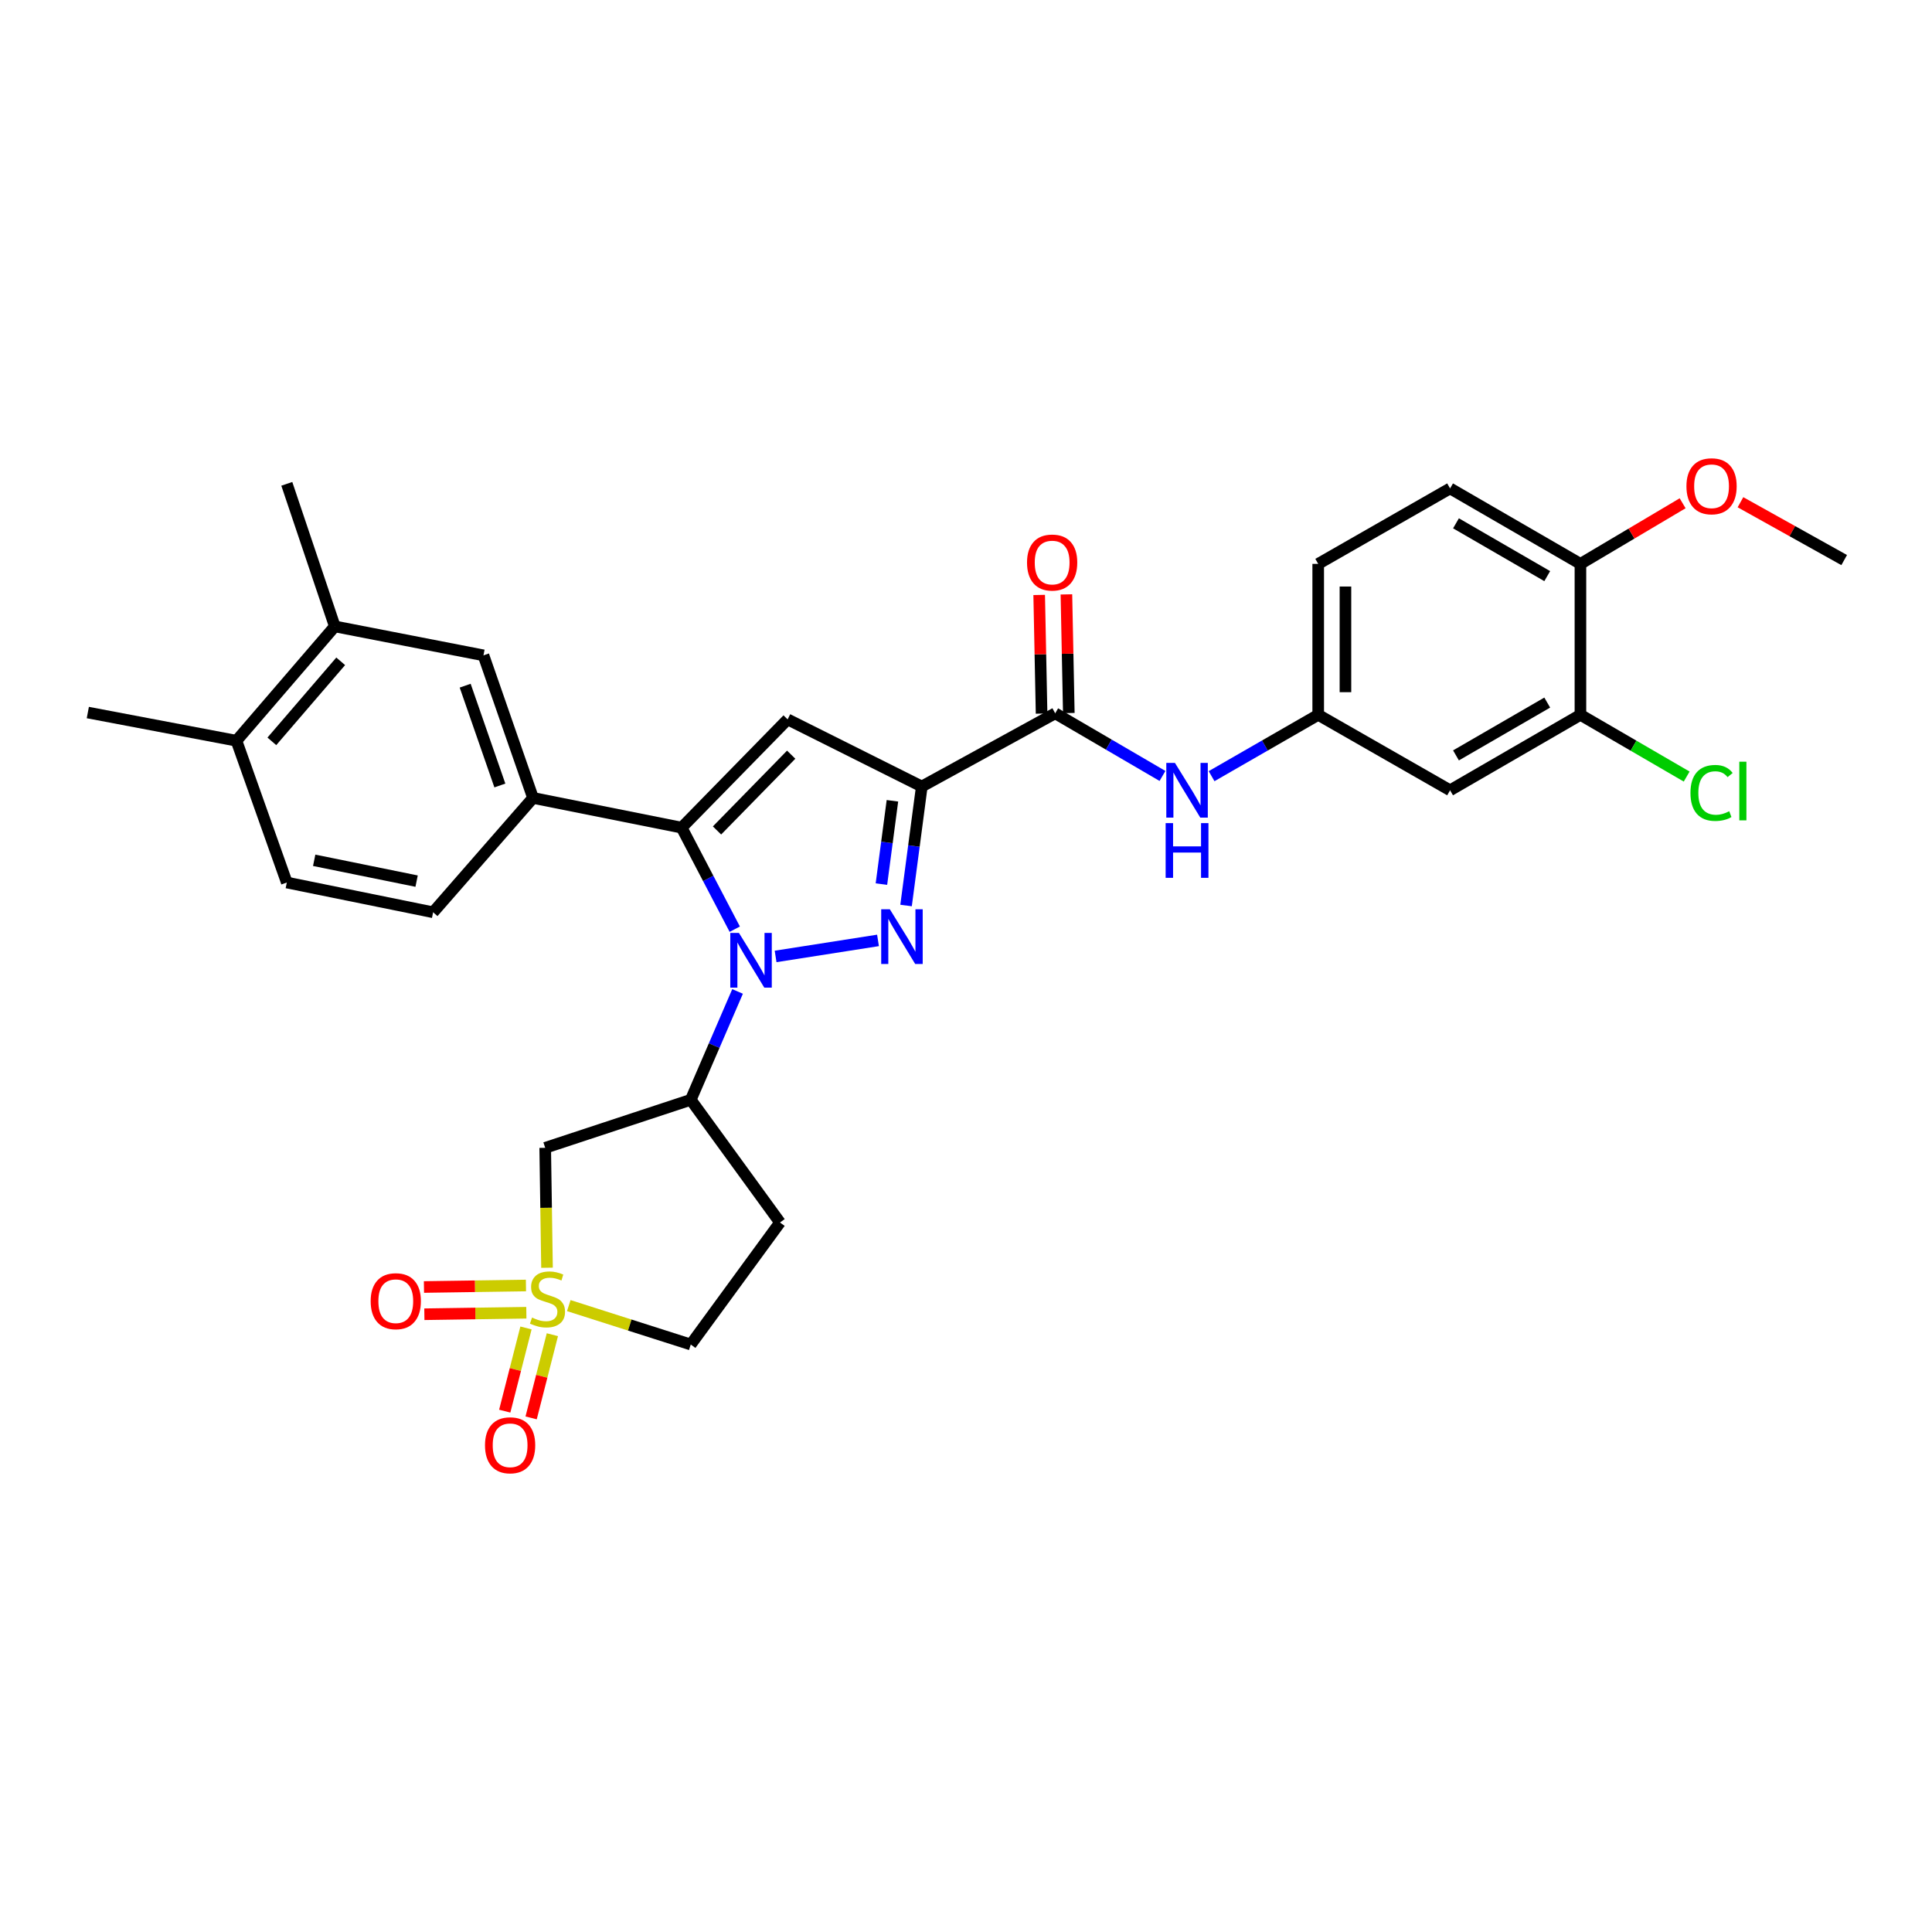 <?xml version='1.0' encoding='iso-8859-1'?>
<svg version='1.1' baseProfile='full'
              xmlns='http://www.w3.org/2000/svg'
                      xmlns:rdkit='http://www.rdkit.org/xml'
                      xmlns:xlink='http://www.w3.org/1999/xlink'
                  xml:space='preserve'
width='1000px' height='1000px' viewBox='0 0 1000 1000'>
<!-- END OF HEADER -->
<rect style='opacity:1.0;fill:#FFFFFF;stroke:none' width='1000' height='1000' x='0' y='0'> </rect>
<path class='bond-0' d='M 401.449,495.052 L 454.453,486.751' style='fill:none;fill-rule:evenodd;stroke:#0000FF;stroke-width:6px;stroke-linecap:butt;stroke-linejoin:miter;stroke-opacity:1' />
<path class='bond-2' d='M 380.313,480.946 L 366.569,454.668' style='fill:none;fill-rule:evenodd;stroke:#0000FF;stroke-width:6px;stroke-linecap:butt;stroke-linejoin:miter;stroke-opacity:1' />
<path class='bond-2' d='M 366.569,454.668 L 352.824,428.389' style='fill:none;fill-rule:evenodd;stroke:#000000;stroke-width:6px;stroke-linecap:butt;stroke-linejoin:miter;stroke-opacity:1' />
<path class='bond-5' d='M 381.766,513.17 L 369.652,541.211' style='fill:none;fill-rule:evenodd;stroke:#0000FF;stroke-width:6px;stroke-linecap:butt;stroke-linejoin:miter;stroke-opacity:1' />
<path class='bond-5' d='M 369.652,541.211 L 357.538,569.253' style='fill:none;fill-rule:evenodd;stroke:#000000;stroke-width:6px;stroke-linecap:butt;stroke-linejoin:miter;stroke-opacity:1' />
<path class='bond-1' d='M 468.977,468.69 L 473.046,437.892' style='fill:none;fill-rule:evenodd;stroke:#0000FF;stroke-width:6px;stroke-linecap:butt;stroke-linejoin:miter;stroke-opacity:1' />
<path class='bond-1' d='M 473.046,437.892 L 477.115,407.094' style='fill:none;fill-rule:evenodd;stroke:#000000;stroke-width:6px;stroke-linecap:butt;stroke-linejoin:miter;stroke-opacity:1' />
<path class='bond-1' d='M 456.222,457.604 L 459.07,436.046' style='fill:none;fill-rule:evenodd;stroke:#0000FF;stroke-width:6px;stroke-linecap:butt;stroke-linejoin:miter;stroke-opacity:1' />
<path class='bond-1' d='M 459.07,436.046 L 461.919,414.487' style='fill:none;fill-rule:evenodd;stroke:#000000;stroke-width:6px;stroke-linecap:butt;stroke-linejoin:miter;stroke-opacity:1' />
<path class='bond-6' d='M 477.115,407.094 L 546.169,369.212' style='fill:none;fill-rule:evenodd;stroke:#000000;stroke-width:6px;stroke-linecap:butt;stroke-linejoin:miter;stroke-opacity:1' />
<path class='bond-31' d='M 477.115,407.094 L 407.67,372.352' style='fill:none;fill-rule:evenodd;stroke:#000000;stroke-width:6px;stroke-linecap:butt;stroke-linejoin:miter;stroke-opacity:1' />
<path class='bond-4' d='M 352.824,428.389 L 407.67,372.352' style='fill:none;fill-rule:evenodd;stroke:#000000;stroke-width:6px;stroke-linecap:butt;stroke-linejoin:miter;stroke-opacity:1' />
<path class='bond-4' d='M 371.125,429.844 L 409.518,390.618' style='fill:none;fill-rule:evenodd;stroke:#000000;stroke-width:6px;stroke-linecap:butt;stroke-linejoin:miter;stroke-opacity:1' />
<path class='bond-8' d='M 352.824,428.389 L 275.891,413.007' style='fill:none;fill-rule:evenodd;stroke:#000000;stroke-width:6px;stroke-linecap:butt;stroke-linejoin:miter;stroke-opacity:1' />
<path class='bond-3' d='M 283.135,656.184 L 282.666,625.147' style='fill:none;fill-rule:evenodd;stroke:#CCCC00;stroke-width:6px;stroke-linecap:butt;stroke-linejoin:miter;stroke-opacity:1' />
<path class='bond-3' d='M 282.666,625.147 L 282.196,594.111' style='fill:none;fill-rule:evenodd;stroke:#000000;stroke-width:6px;stroke-linecap:butt;stroke-linejoin:miter;stroke-opacity:1' />
<path class='bond-13' d='M 272.231,665.373 L 245.835,665.762' style='fill:none;fill-rule:evenodd;stroke:#CCCC00;stroke-width:6px;stroke-linecap:butt;stroke-linejoin:miter;stroke-opacity:1' />
<path class='bond-13' d='M 245.835,665.762 L 219.439,666.152' style='fill:none;fill-rule:evenodd;stroke:#FF0000;stroke-width:6px;stroke-linecap:butt;stroke-linejoin:miter;stroke-opacity:1' />
<path class='bond-13' d='M 272.439,679.468 L 246.043,679.858' style='fill:none;fill-rule:evenodd;stroke:#CCCC00;stroke-width:6px;stroke-linecap:butt;stroke-linejoin:miter;stroke-opacity:1' />
<path class='bond-13' d='M 246.043,679.858 L 219.648,680.248' style='fill:none;fill-rule:evenodd;stroke:#FF0000;stroke-width:6px;stroke-linecap:butt;stroke-linejoin:miter;stroke-opacity:1' />
<path class='bond-14' d='M 272.249,687.347 L 266.75,708.877' style='fill:none;fill-rule:evenodd;stroke:#CCCC00;stroke-width:6px;stroke-linecap:butt;stroke-linejoin:miter;stroke-opacity:1' />
<path class='bond-14' d='M 266.75,708.877 L 261.25,730.407' style='fill:none;fill-rule:evenodd;stroke:#FF0000;stroke-width:6px;stroke-linecap:butt;stroke-linejoin:miter;stroke-opacity:1' />
<path class='bond-14' d='M 285.908,690.836 L 280.409,712.366' style='fill:none;fill-rule:evenodd;stroke:#CCCC00;stroke-width:6px;stroke-linecap:butt;stroke-linejoin:miter;stroke-opacity:1' />
<path class='bond-14' d='M 280.409,712.366 L 274.909,733.896' style='fill:none;fill-rule:evenodd;stroke:#FF0000;stroke-width:6px;stroke-linecap:butt;stroke-linejoin:miter;stroke-opacity:1' />
<path class='bond-32' d='M 294.405,675.775 L 325.972,685.846' style='fill:none;fill-rule:evenodd;stroke:#CCCC00;stroke-width:6px;stroke-linecap:butt;stroke-linejoin:miter;stroke-opacity:1' />
<path class='bond-32' d='M 325.972,685.846 L 357.538,695.918' style='fill:none;fill-rule:evenodd;stroke:#000000;stroke-width:6px;stroke-linecap:butt;stroke-linejoin:miter;stroke-opacity:1' />
<path class='bond-7' d='M 357.538,569.253 L 282.196,594.111' style='fill:none;fill-rule:evenodd;stroke:#000000;stroke-width:6px;stroke-linecap:butt;stroke-linejoin:miter;stroke-opacity:1' />
<path class='bond-15' d='M 357.538,569.253 L 403.723,632.761' style='fill:none;fill-rule:evenodd;stroke:#000000;stroke-width:6px;stroke-linecap:butt;stroke-linejoin:miter;stroke-opacity:1' />
<path class='bond-9' d='M 546.169,369.212 L 573.934,385.42' style='fill:none;fill-rule:evenodd;stroke:#000000;stroke-width:6px;stroke-linecap:butt;stroke-linejoin:miter;stroke-opacity:1' />
<path class='bond-9' d='M 573.934,385.42 L 601.7,401.629' style='fill:none;fill-rule:evenodd;stroke:#0000FF;stroke-width:6px;stroke-linecap:butt;stroke-linejoin:miter;stroke-opacity:1' />
<path class='bond-19' d='M 553.216,369.069 L 552.594,338.364' style='fill:none;fill-rule:evenodd;stroke:#000000;stroke-width:6px;stroke-linecap:butt;stroke-linejoin:miter;stroke-opacity:1' />
<path class='bond-19' d='M 552.594,338.364 L 551.972,307.66' style='fill:none;fill-rule:evenodd;stroke:#FF0000;stroke-width:6px;stroke-linecap:butt;stroke-linejoin:miter;stroke-opacity:1' />
<path class='bond-19' d='M 539.122,369.354 L 538.5,338.65' style='fill:none;fill-rule:evenodd;stroke:#000000;stroke-width:6px;stroke-linecap:butt;stroke-linejoin:miter;stroke-opacity:1' />
<path class='bond-19' d='M 538.5,338.65 L 537.878,307.945' style='fill:none;fill-rule:evenodd;stroke:#FF0000;stroke-width:6px;stroke-linecap:butt;stroke-linejoin:miter;stroke-opacity:1' />
<path class='bond-10' d='M 275.891,413.007 L 250.242,339.208' style='fill:none;fill-rule:evenodd;stroke:#000000;stroke-width:6px;stroke-linecap:butt;stroke-linejoin:miter;stroke-opacity:1' />
<path class='bond-10' d='M 258.728,406.565 L 240.773,354.906' style='fill:none;fill-rule:evenodd;stroke:#000000;stroke-width:6px;stroke-linecap:butt;stroke-linejoin:miter;stroke-opacity:1' />
<path class='bond-21' d='M 275.891,413.007 L 224.185,472.193' style='fill:none;fill-rule:evenodd;stroke:#000000;stroke-width:6px;stroke-linecap:butt;stroke-linejoin:miter;stroke-opacity:1' />
<path class='bond-17' d='M 627.114,401.747 L 654.708,385.871' style='fill:none;fill-rule:evenodd;stroke:#0000FF;stroke-width:6px;stroke-linecap:butt;stroke-linejoin:miter;stroke-opacity:1' />
<path class='bond-17' d='M 654.708,385.871 L 682.302,369.995' style='fill:none;fill-rule:evenodd;stroke:#000000;stroke-width:6px;stroke-linecap:butt;stroke-linejoin:miter;stroke-opacity:1' />
<path class='bond-16' d='M 250.242,339.208 L 173.294,324.225' style='fill:none;fill-rule:evenodd;stroke:#000000;stroke-width:6px;stroke-linecap:butt;stroke-linejoin:miter;stroke-opacity:1' />
<path class='bond-11' d='M 818.028,369.995 L 750.557,409.052' style='fill:none;fill-rule:evenodd;stroke:#000000;stroke-width:6px;stroke-linecap:butt;stroke-linejoin:miter;stroke-opacity:1' />
<path class='bond-11' d='M 800.845,363.653 L 753.615,390.993' style='fill:none;fill-rule:evenodd;stroke:#000000;stroke-width:6px;stroke-linecap:butt;stroke-linejoin:miter;stroke-opacity:1' />
<path class='bond-25' d='M 818.028,369.995 L 845.523,385.972' style='fill:none;fill-rule:evenodd;stroke:#000000;stroke-width:6px;stroke-linecap:butt;stroke-linejoin:miter;stroke-opacity:1' />
<path class='bond-25' d='M 845.523,385.972 L 873.017,401.95' style='fill:none;fill-rule:evenodd;stroke:#00CC00;stroke-width:6px;stroke-linecap:butt;stroke-linejoin:miter;stroke-opacity:1' />
<path class='bond-34' d='M 818.028,369.995 L 818.028,291.864' style='fill:none;fill-rule:evenodd;stroke:#000000;stroke-width:6px;stroke-linecap:butt;stroke-linejoin:miter;stroke-opacity:1' />
<path class='bond-12' d='M 750.557,409.052 L 682.302,369.995' style='fill:none;fill-rule:evenodd;stroke:#000000;stroke-width:6px;stroke-linecap:butt;stroke-linejoin:miter;stroke-opacity:1' />
<path class='bond-18' d='M 403.723,632.761 L 357.538,695.918' style='fill:none;fill-rule:evenodd;stroke:#000000;stroke-width:6px;stroke-linecap:butt;stroke-linejoin:miter;stroke-opacity:1' />
<path class='bond-28' d='M 173.294,324.225 L 148.451,250.434' style='fill:none;fill-rule:evenodd;stroke:#000000;stroke-width:6px;stroke-linecap:butt;stroke-linejoin:miter;stroke-opacity:1' />
<path class='bond-33' d='M 173.294,324.225 L 122.387,383.403' style='fill:none;fill-rule:evenodd;stroke:#000000;stroke-width:6px;stroke-linecap:butt;stroke-linejoin:miter;stroke-opacity:1' />
<path class='bond-33' d='M 176.345,342.296 L 140.71,383.72' style='fill:none;fill-rule:evenodd;stroke:#000000;stroke-width:6px;stroke-linecap:butt;stroke-linejoin:miter;stroke-opacity:1' />
<path class='bond-26' d='M 682.302,369.995 L 682.302,291.864' style='fill:none;fill-rule:evenodd;stroke:#000000;stroke-width:6px;stroke-linecap:butt;stroke-linejoin:miter;stroke-opacity:1' />
<path class='bond-26' d='M 696.4,358.275 L 696.4,303.584' style='fill:none;fill-rule:evenodd;stroke:#000000;stroke-width:6px;stroke-linecap:butt;stroke-linejoin:miter;stroke-opacity:1' />
<path class='bond-20' d='M 818.028,291.864 L 750.557,252.807' style='fill:none;fill-rule:evenodd;stroke:#000000;stroke-width:6px;stroke-linecap:butt;stroke-linejoin:miter;stroke-opacity:1' />
<path class='bond-20' d='M 800.845,298.206 L 753.615,270.866' style='fill:none;fill-rule:evenodd;stroke:#000000;stroke-width:6px;stroke-linecap:butt;stroke-linejoin:miter;stroke-opacity:1' />
<path class='bond-27' d='M 818.028,291.864 L 844.477,276.177' style='fill:none;fill-rule:evenodd;stroke:#000000;stroke-width:6px;stroke-linecap:butt;stroke-linejoin:miter;stroke-opacity:1' />
<path class='bond-27' d='M 844.477,276.177 L 870.926,260.489' style='fill:none;fill-rule:evenodd;stroke:#FF0000;stroke-width:6px;stroke-linecap:butt;stroke-linejoin:miter;stroke-opacity:1' />
<path class='bond-23' d='M 224.185,472.193 L 148.451,456.795' style='fill:none;fill-rule:evenodd;stroke:#000000;stroke-width:6px;stroke-linecap:butt;stroke-linejoin:miter;stroke-opacity:1' />
<path class='bond-23' d='M 215.634,456.068 L 162.62,445.29' style='fill:none;fill-rule:evenodd;stroke:#000000;stroke-width:6px;stroke-linecap:butt;stroke-linejoin:miter;stroke-opacity:1' />
<path class='bond-22' d='M 122.387,383.403 L 148.451,456.795' style='fill:none;fill-rule:evenodd;stroke:#000000;stroke-width:6px;stroke-linecap:butt;stroke-linejoin:miter;stroke-opacity:1' />
<path class='bond-29' d='M 122.387,383.403 L 45.455,368.812' style='fill:none;fill-rule:evenodd;stroke:#000000;stroke-width:6px;stroke-linecap:butt;stroke-linejoin:miter;stroke-opacity:1' />
<path class='bond-24' d='M 750.557,252.807 L 682.302,291.864' style='fill:none;fill-rule:evenodd;stroke:#000000;stroke-width:6px;stroke-linecap:butt;stroke-linejoin:miter;stroke-opacity:1' />
<path class='bond-30' d='M 900.864,259.954 L 927.705,274.922' style='fill:none;fill-rule:evenodd;stroke:#FF0000;stroke-width:6px;stroke-linecap:butt;stroke-linejoin:miter;stroke-opacity:1' />
<path class='bond-30' d='M 927.705,274.922 L 954.545,289.891' style='fill:none;fill-rule:evenodd;stroke:#000000;stroke-width:6px;stroke-linecap:butt;stroke-linejoin:miter;stroke-opacity:1' />
<path  class='atom-0' d='M 382.473 482.883
L 391.753 497.883
Q 392.673 499.363, 394.153 502.043
Q 395.633 504.723, 395.713 504.883
L 395.713 482.883
L 399.473 482.883
L 399.473 511.203
L 395.593 511.203
L 385.633 494.803
Q 384.473 492.883, 383.233 490.683
Q 382.033 488.483, 381.673 487.803
L 381.673 511.203
L 377.993 511.203
L 377.993 482.883
L 382.473 482.883
' fill='#0000FF'/>
<path  class='atom-1' d='M 460.588 470.65
L 469.868 485.65
Q 470.788 487.13, 472.268 489.81
Q 473.748 492.49, 473.828 492.65
L 473.828 470.65
L 477.588 470.65
L 477.588 498.97
L 473.708 498.97
L 463.748 482.57
Q 462.588 480.65, 461.348 478.45
Q 460.148 476.25, 459.788 475.57
L 459.788 498.97
L 456.108 498.97
L 456.108 470.65
L 460.588 470.65
' fill='#0000FF'/>
<path  class='atom-4' d='M 275.379 681.978
Q 275.699 682.098, 277.019 682.658
Q 278.339 683.218, 279.779 683.578
Q 281.259 683.898, 282.699 683.898
Q 285.379 683.898, 286.939 682.618
Q 288.499 681.298, 288.499 679.018
Q 288.499 677.458, 287.699 676.498
Q 286.939 675.538, 285.739 675.018
Q 284.539 674.498, 282.539 673.898
Q 280.019 673.138, 278.499 672.418
Q 277.019 671.698, 275.939 670.178
Q 274.899 668.658, 274.899 666.098
Q 274.899 662.538, 277.299 660.338
Q 279.739 658.138, 284.539 658.138
Q 287.819 658.138, 291.539 659.698
L 290.619 662.778
Q 287.219 661.378, 284.659 661.378
Q 281.899 661.378, 280.379 662.538
Q 278.859 663.658, 278.899 665.618
Q 278.899 667.138, 279.659 668.058
Q 280.459 668.978, 281.579 669.498
Q 282.739 670.018, 284.659 670.618
Q 287.219 671.418, 288.739 672.218
Q 290.259 673.018, 291.339 674.658
Q 292.459 676.258, 292.459 679.018
Q 292.459 682.938, 289.819 685.058
Q 287.219 687.138, 282.859 687.138
Q 280.339 687.138, 278.419 686.578
Q 276.539 686.058, 274.299 685.138
L 275.379 681.978
' fill='#CCCC00'/>
<path  class='atom-10' d='M 608.156 394.892
L 617.436 409.892
Q 618.356 411.372, 619.836 414.052
Q 621.316 416.732, 621.396 416.892
L 621.396 394.892
L 625.156 394.892
L 625.156 423.212
L 621.276 423.212
L 611.316 406.812
Q 610.156 404.892, 608.916 402.692
Q 607.716 400.492, 607.356 399.812
L 607.356 423.212
L 603.676 423.212
L 603.676 394.892
L 608.156 394.892
' fill='#0000FF'/>
<path  class='atom-10' d='M 603.336 426.044
L 607.176 426.044
L 607.176 438.084
L 621.656 438.084
L 621.656 426.044
L 625.496 426.044
L 625.496 454.364
L 621.656 454.364
L 621.656 441.284
L 607.176 441.284
L 607.176 454.364
L 603.336 454.364
L 603.336 426.044
' fill='#0000FF'/>
<path  class='atom-14' d='M 191.856 673.497
Q 191.856 666.697, 195.216 662.897
Q 198.576 659.097, 204.856 659.097
Q 211.136 659.097, 214.496 662.897
Q 217.856 666.697, 217.856 673.497
Q 217.856 680.377, 214.456 684.297
Q 211.056 688.177, 204.856 688.177
Q 198.616 688.177, 195.216 684.297
Q 191.856 680.417, 191.856 673.497
M 204.856 684.977
Q 209.176 684.977, 211.496 682.097
Q 213.856 679.177, 213.856 673.497
Q 213.856 667.937, 211.496 665.137
Q 209.176 662.297, 204.856 662.297
Q 200.536 662.297, 198.176 665.097
Q 195.856 667.897, 195.856 673.497
Q 195.856 679.217, 198.176 682.097
Q 200.536 684.977, 204.856 684.977
' fill='#FF0000'/>
<path  class='atom-15' d='M 251.034 748.072
Q 251.034 741.272, 254.394 737.472
Q 257.754 733.672, 264.034 733.672
Q 270.314 733.672, 273.674 737.472
Q 277.034 741.272, 277.034 748.072
Q 277.034 754.952, 273.634 758.872
Q 270.234 762.752, 264.034 762.752
Q 257.794 762.752, 254.394 758.872
Q 251.034 754.992, 251.034 748.072
M 264.034 759.552
Q 268.354 759.552, 270.674 756.672
Q 273.034 753.752, 273.034 748.072
Q 273.034 742.512, 270.674 739.712
Q 268.354 736.872, 264.034 736.872
Q 259.714 736.872, 257.354 739.672
Q 255.034 742.472, 255.034 748.072
Q 255.034 753.792, 257.354 756.672
Q 259.714 759.552, 264.034 759.552
' fill='#FF0000'/>
<path  class='atom-20' d='M 531.587 291.169
Q 531.587 284.369, 534.947 280.569
Q 538.307 276.769, 544.587 276.769
Q 550.867 276.769, 554.227 280.569
Q 557.587 284.369, 557.587 291.169
Q 557.587 298.049, 554.187 301.969
Q 550.787 305.849, 544.587 305.849
Q 538.347 305.849, 534.947 301.969
Q 531.587 298.089, 531.587 291.169
M 544.587 302.649
Q 548.907 302.649, 551.227 299.769
Q 553.587 296.849, 553.587 291.169
Q 553.587 285.609, 551.227 282.809
Q 548.907 279.969, 544.587 279.969
Q 540.267 279.969, 537.907 282.769
Q 535.587 285.569, 535.587 291.169
Q 535.587 296.889, 537.907 299.769
Q 540.267 302.649, 544.587 302.649
' fill='#FF0000'/>
<path  class='atom-26' d='M 874.979 410.416
Q 874.979 403.376, 878.259 399.696
Q 881.579 395.976, 887.859 395.976
Q 893.699 395.976, 896.819 400.096
L 894.179 402.256
Q 891.899 399.256, 887.859 399.256
Q 883.579 399.256, 881.299 402.136
Q 879.059 404.976, 879.059 410.416
Q 879.059 416.016, 881.379 418.896
Q 883.739 421.776, 888.299 421.776
Q 891.419 421.776, 895.059 419.896
L 896.179 422.896
Q 894.699 423.856, 892.459 424.416
Q 890.219 424.976, 887.739 424.976
Q 881.579 424.976, 878.259 421.216
Q 874.979 417.456, 874.979 410.416
' fill='#00CC00'/>
<path  class='atom-26' d='M 900.259 394.256
L 903.939 394.256
L 903.939 424.616
L 900.259 424.616
L 900.259 394.256
' fill='#00CC00'/>
<path  class='atom-28' d='M 872.899 251.688
Q 872.899 244.888, 876.259 241.088
Q 879.619 237.288, 885.899 237.288
Q 892.179 237.288, 895.539 241.088
Q 898.899 244.888, 898.899 251.688
Q 898.899 258.568, 895.499 262.488
Q 892.099 266.368, 885.899 266.368
Q 879.659 266.368, 876.259 262.488
Q 872.899 258.608, 872.899 251.688
M 885.899 263.168
Q 890.219 263.168, 892.539 260.288
Q 894.899 257.368, 894.899 251.688
Q 894.899 246.128, 892.539 243.328
Q 890.219 240.488, 885.899 240.488
Q 881.579 240.488, 879.219 243.288
Q 876.899 246.088, 876.899 251.688
Q 876.899 257.408, 879.219 260.288
Q 881.579 263.168, 885.899 263.168
' fill='#FF0000'/>
</svg>
